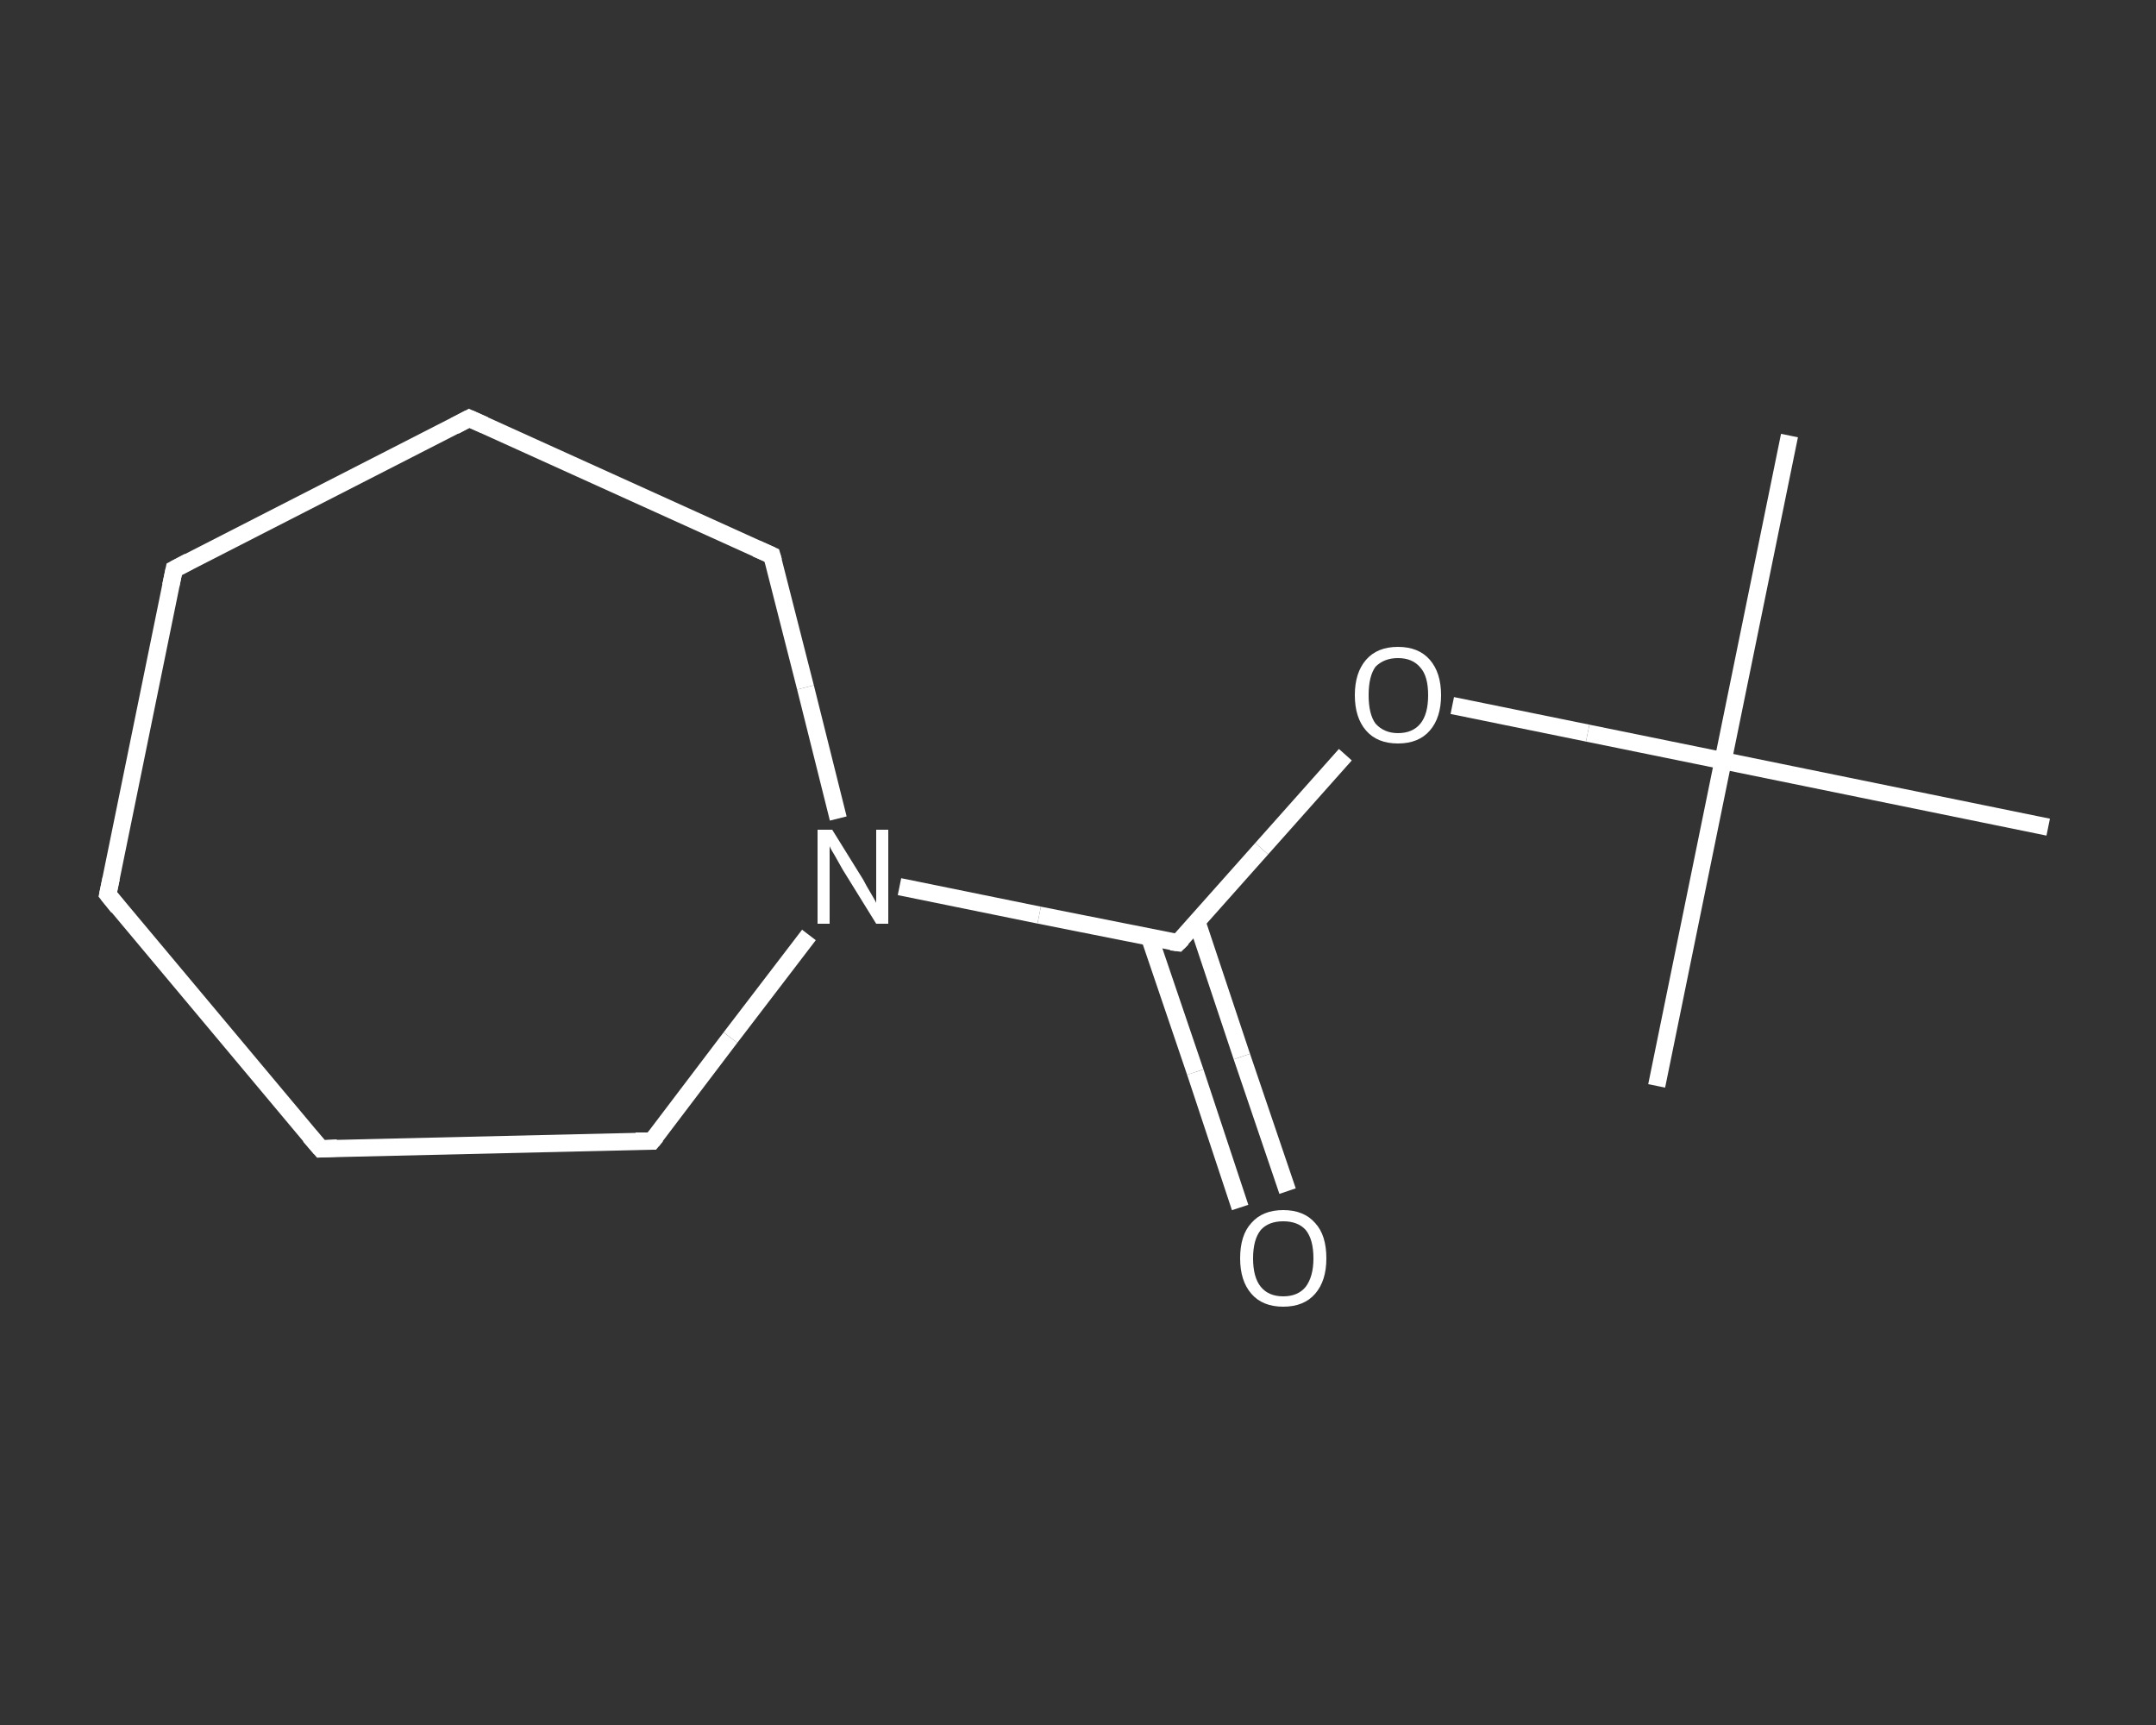 <?xml version='1.0' encoding='iso-8859-1'?>
<svg version='1.1' baseProfile='full'
              xmlns='http://www.w3.org/2000/svg'
                      xmlns:rdkit='http://www.rdkit.org/xml'
                      xmlns:xlink='http://www.w3.org/1999/xlink'
                  xml:space='preserve'
width='250px' height='200px' viewBox='0 0 250 200'>
<rect x="0" y="0" width="250" height="200" fill="#333333" stroke="none"/>
<!-- END OF HEADER -->
<rect style='opacity:1.0;fill:transparent;stroke:none' width='250.0' height='200.0' x='0.0' y='0.0'> </rect>
<path class='bond-0 atom-0 atom-1' d='M 207.5,50.5 L 199.8,88.2' style='fill:none;fill-rule:evenodd;stroke:#FFFFFF;stroke-width:2.0px;stroke-linecap:butt;stroke-linejoin:miter;stroke-opacity:1' />
<path class='bond-1 atom-1 atom-2' d='M 199.8,88.2 L 192.1,125.9' style='fill:none;fill-rule:evenodd;stroke:#FFFFFF;stroke-width:2.0px;stroke-linecap:butt;stroke-linejoin:miter;stroke-opacity:1' />
<path class='bond-2 atom-1 atom-3' d='M 199.8,88.2 L 237.5,95.9' style='fill:none;fill-rule:evenodd;stroke:#FFFFFF;stroke-width:2.0px;stroke-linecap:butt;stroke-linejoin:miter;stroke-opacity:1' />
<path class='bond-3 atom-1 atom-4' d='M 199.8,88.2 L 184.1,85.0' style='fill:none;fill-rule:evenodd;stroke:#FFFFFF;stroke-width:2.0px;stroke-linecap:butt;stroke-linejoin:miter;stroke-opacity:1' />
<path class='bond-3 atom-1 atom-4' d='M 184.1,85.0 L 168.4,81.8' style='fill:none;fill-rule:evenodd;stroke:#FFFFFF;stroke-width:2.0px;stroke-linecap:butt;stroke-linejoin:miter;stroke-opacity:1' />
<path class='bond-4 atom-4 atom-5' d='M 156.0,87.5 L 146.3,98.4' style='fill:none;fill-rule:evenodd;stroke:#FFFFFF;stroke-width:2.0px;stroke-linecap:butt;stroke-linejoin:miter;stroke-opacity:1' />
<path class='bond-4 atom-4 atom-5' d='M 146.3,98.4 L 136.6,109.3' style='fill:none;fill-rule:evenodd;stroke:#FFFFFF;stroke-width:2.0px;stroke-linecap:butt;stroke-linejoin:miter;stroke-opacity:1' />
<path class='bond-5 atom-5 atom-6' d='M 133.3,108.7 L 138.6,124.3' style='fill:none;fill-rule:evenodd;stroke:#FFFFFF;stroke-width:2.0px;stroke-linecap:butt;stroke-linejoin:miter;stroke-opacity:1' />
<path class='bond-5 atom-5 atom-6' d='M 138.6,124.3 L 143.8,140.0' style='fill:none;fill-rule:evenodd;stroke:#FFFFFF;stroke-width:2.0px;stroke-linecap:butt;stroke-linejoin:miter;stroke-opacity:1' />
<path class='bond-5 atom-5 atom-6' d='M 138.8,106.9 L 144.0,122.5' style='fill:none;fill-rule:evenodd;stroke:#FFFFFF;stroke-width:2.0px;stroke-linecap:butt;stroke-linejoin:miter;stroke-opacity:1' />
<path class='bond-5 atom-5 atom-6' d='M 144.0,122.5 L 149.3,138.1' style='fill:none;fill-rule:evenodd;stroke:#FFFFFF;stroke-width:2.0px;stroke-linecap:butt;stroke-linejoin:miter;stroke-opacity:1' />
<path class='bond-6 atom-5 atom-7' d='M 136.6,109.3 L 120.5,106.1' style='fill:none;fill-rule:evenodd;stroke:#FFFFFF;stroke-width:2.0px;stroke-linecap:butt;stroke-linejoin:miter;stroke-opacity:1' />
<path class='bond-6 atom-5 atom-7' d='M 120.5,106.1 L 104.3,102.8' style='fill:none;fill-rule:evenodd;stroke:#FFFFFF;stroke-width:2.0px;stroke-linecap:butt;stroke-linejoin:miter;stroke-opacity:1' />
<path class='bond-7 atom-7 atom-8' d='M 97.2,94.9 L 93.4,79.7' style='fill:none;fill-rule:evenodd;stroke:#FFFFFF;stroke-width:2.0px;stroke-linecap:butt;stroke-linejoin:miter;stroke-opacity:1' />
<path class='bond-7 atom-7 atom-8' d='M 93.4,79.7 L 89.5,64.4' style='fill:none;fill-rule:evenodd;stroke:#FFFFFF;stroke-width:2.0px;stroke-linecap:butt;stroke-linejoin:miter;stroke-opacity:1' />
<path class='bond-8 atom-8 atom-9' d='M 89.5,64.4 L 54.4,48.5' style='fill:none;fill-rule:evenodd;stroke:#FFFFFF;stroke-width:2.0px;stroke-linecap:butt;stroke-linejoin:miter;stroke-opacity:1' />
<path class='bond-9 atom-9 atom-10' d='M 54.4,48.5 L 20.2,66.0' style='fill:none;fill-rule:evenodd;stroke:#FFFFFF;stroke-width:2.0px;stroke-linecap:butt;stroke-linejoin:miter;stroke-opacity:1' />
<path class='bond-10 atom-10 atom-11' d='M 20.2,66.0 L 12.5,103.7' style='fill:none;fill-rule:evenodd;stroke:#FFFFFF;stroke-width:2.0px;stroke-linecap:butt;stroke-linejoin:miter;stroke-opacity:1' />
<path class='bond-11 atom-11 atom-12' d='M 12.5,103.7 L 37.2,133.2' style='fill:none;fill-rule:evenodd;stroke:#FFFFFF;stroke-width:2.0px;stroke-linecap:butt;stroke-linejoin:miter;stroke-opacity:1' />
<path class='bond-12 atom-12 atom-13' d='M 37.2,133.2 L 75.6,132.3' style='fill:none;fill-rule:evenodd;stroke:#FFFFFF;stroke-width:2.0px;stroke-linecap:butt;stroke-linejoin:miter;stroke-opacity:1' />
<path class='bond-13 atom-13 atom-7' d='M 75.6,132.3 L 84.7,120.3' style='fill:none;fill-rule:evenodd;stroke:#FFFFFF;stroke-width:2.0px;stroke-linecap:butt;stroke-linejoin:miter;stroke-opacity:1' />
<path class='bond-13 atom-13 atom-7' d='M 84.7,120.3 L 93.8,108.4' style='fill:none;fill-rule:evenodd;stroke:#FFFFFF;stroke-width:2.0px;stroke-linecap:butt;stroke-linejoin:miter;stroke-opacity:1' />
<path d='M 137.1,108.8 L 136.6,109.3 L 135.8,109.2' style='fill:none;stroke:#FFFFFF;stroke-width:2.0px;stroke-linecap:butt;stroke-linejoin:miter;stroke-opacity:1;' />
<path d='M 89.7,65.1 L 89.5,64.4 L 87.7,63.6' style='fill:none;stroke:#FFFFFF;stroke-width:2.0px;stroke-linecap:butt;stroke-linejoin:miter;stroke-opacity:1;' />
<path d='M 56.2,49.3 L 54.4,48.5 L 52.7,49.4' style='fill:none;stroke:#FFFFFF;stroke-width:2.0px;stroke-linecap:butt;stroke-linejoin:miter;stroke-opacity:1;' />
<path d='M 21.9,65.1 L 20.2,66.0 L 19.8,67.9' style='fill:none;stroke:#FFFFFF;stroke-width:2.0px;stroke-linecap:butt;stroke-linejoin:miter;stroke-opacity:1;' />
<path d='M 12.9,101.8 L 12.5,103.7 L 13.7,105.2' style='fill:none;stroke:#FFFFFF;stroke-width:2.0px;stroke-linecap:butt;stroke-linejoin:miter;stroke-opacity:1;' />
<path d='M 35.9,131.7 L 37.2,133.2 L 39.1,133.1' style='fill:none;stroke:#FFFFFF;stroke-width:2.0px;stroke-linecap:butt;stroke-linejoin:miter;stroke-opacity:1;' />
<path d='M 73.7,132.3 L 75.6,132.3 L 76.1,131.7' style='fill:none;stroke:#FFFFFF;stroke-width:2.0px;stroke-linecap:butt;stroke-linejoin:miter;stroke-opacity:1;' />
<path class='atom-4' d='M 157.1 80.6
Q 157.1 78.0, 158.4 76.5
Q 159.7 75.0, 162.1 75.0
Q 164.5 75.0, 165.8 76.5
Q 167.1 78.0, 167.1 80.6
Q 167.1 83.2, 165.8 84.7
Q 164.5 86.2, 162.1 86.2
Q 159.7 86.2, 158.4 84.7
Q 157.1 83.2, 157.1 80.6
M 162.1 85.0
Q 163.8 85.0, 164.7 83.9
Q 165.6 82.8, 165.6 80.6
Q 165.6 78.4, 164.7 77.4
Q 163.8 76.3, 162.1 76.3
Q 160.5 76.3, 159.5 77.3
Q 158.7 78.4, 158.7 80.6
Q 158.7 82.8, 159.5 83.9
Q 160.5 85.0, 162.1 85.0
' fill='#FFFFFF'/>
<path class='atom-6' d='M 143.8 145.9
Q 143.8 143.2, 145.1 141.8
Q 146.4 140.3, 148.8 140.3
Q 151.2 140.3, 152.5 141.8
Q 153.8 143.2, 153.8 145.9
Q 153.8 148.5, 152.5 150.0
Q 151.2 151.5, 148.8 151.5
Q 146.4 151.5, 145.1 150.0
Q 143.8 148.5, 143.8 145.9
M 148.8 150.3
Q 150.5 150.3, 151.4 149.2
Q 152.3 148.0, 152.3 145.9
Q 152.3 143.7, 151.4 142.6
Q 150.5 141.6, 148.8 141.6
Q 147.1 141.6, 146.2 142.6
Q 145.3 143.7, 145.3 145.9
Q 145.3 148.1, 146.2 149.2
Q 147.1 150.3, 148.8 150.3
' fill='#FFFFFF'/>
<path class='atom-7' d='M 96.5 96.2
L 100.1 102.0
Q 100.4 102.6, 101.0 103.6
Q 101.6 104.6, 101.6 104.7
L 101.6 96.2
L 103.0 96.2
L 103.0 107.1
L 101.6 107.1
L 97.7 100.8
Q 97.3 100.1, 96.8 99.2
Q 96.3 98.4, 96.2 98.1
L 96.2 107.1
L 94.8 107.1
L 94.8 96.2
L 96.5 96.2
' fill='#FFFFFF'/>
</svg>
